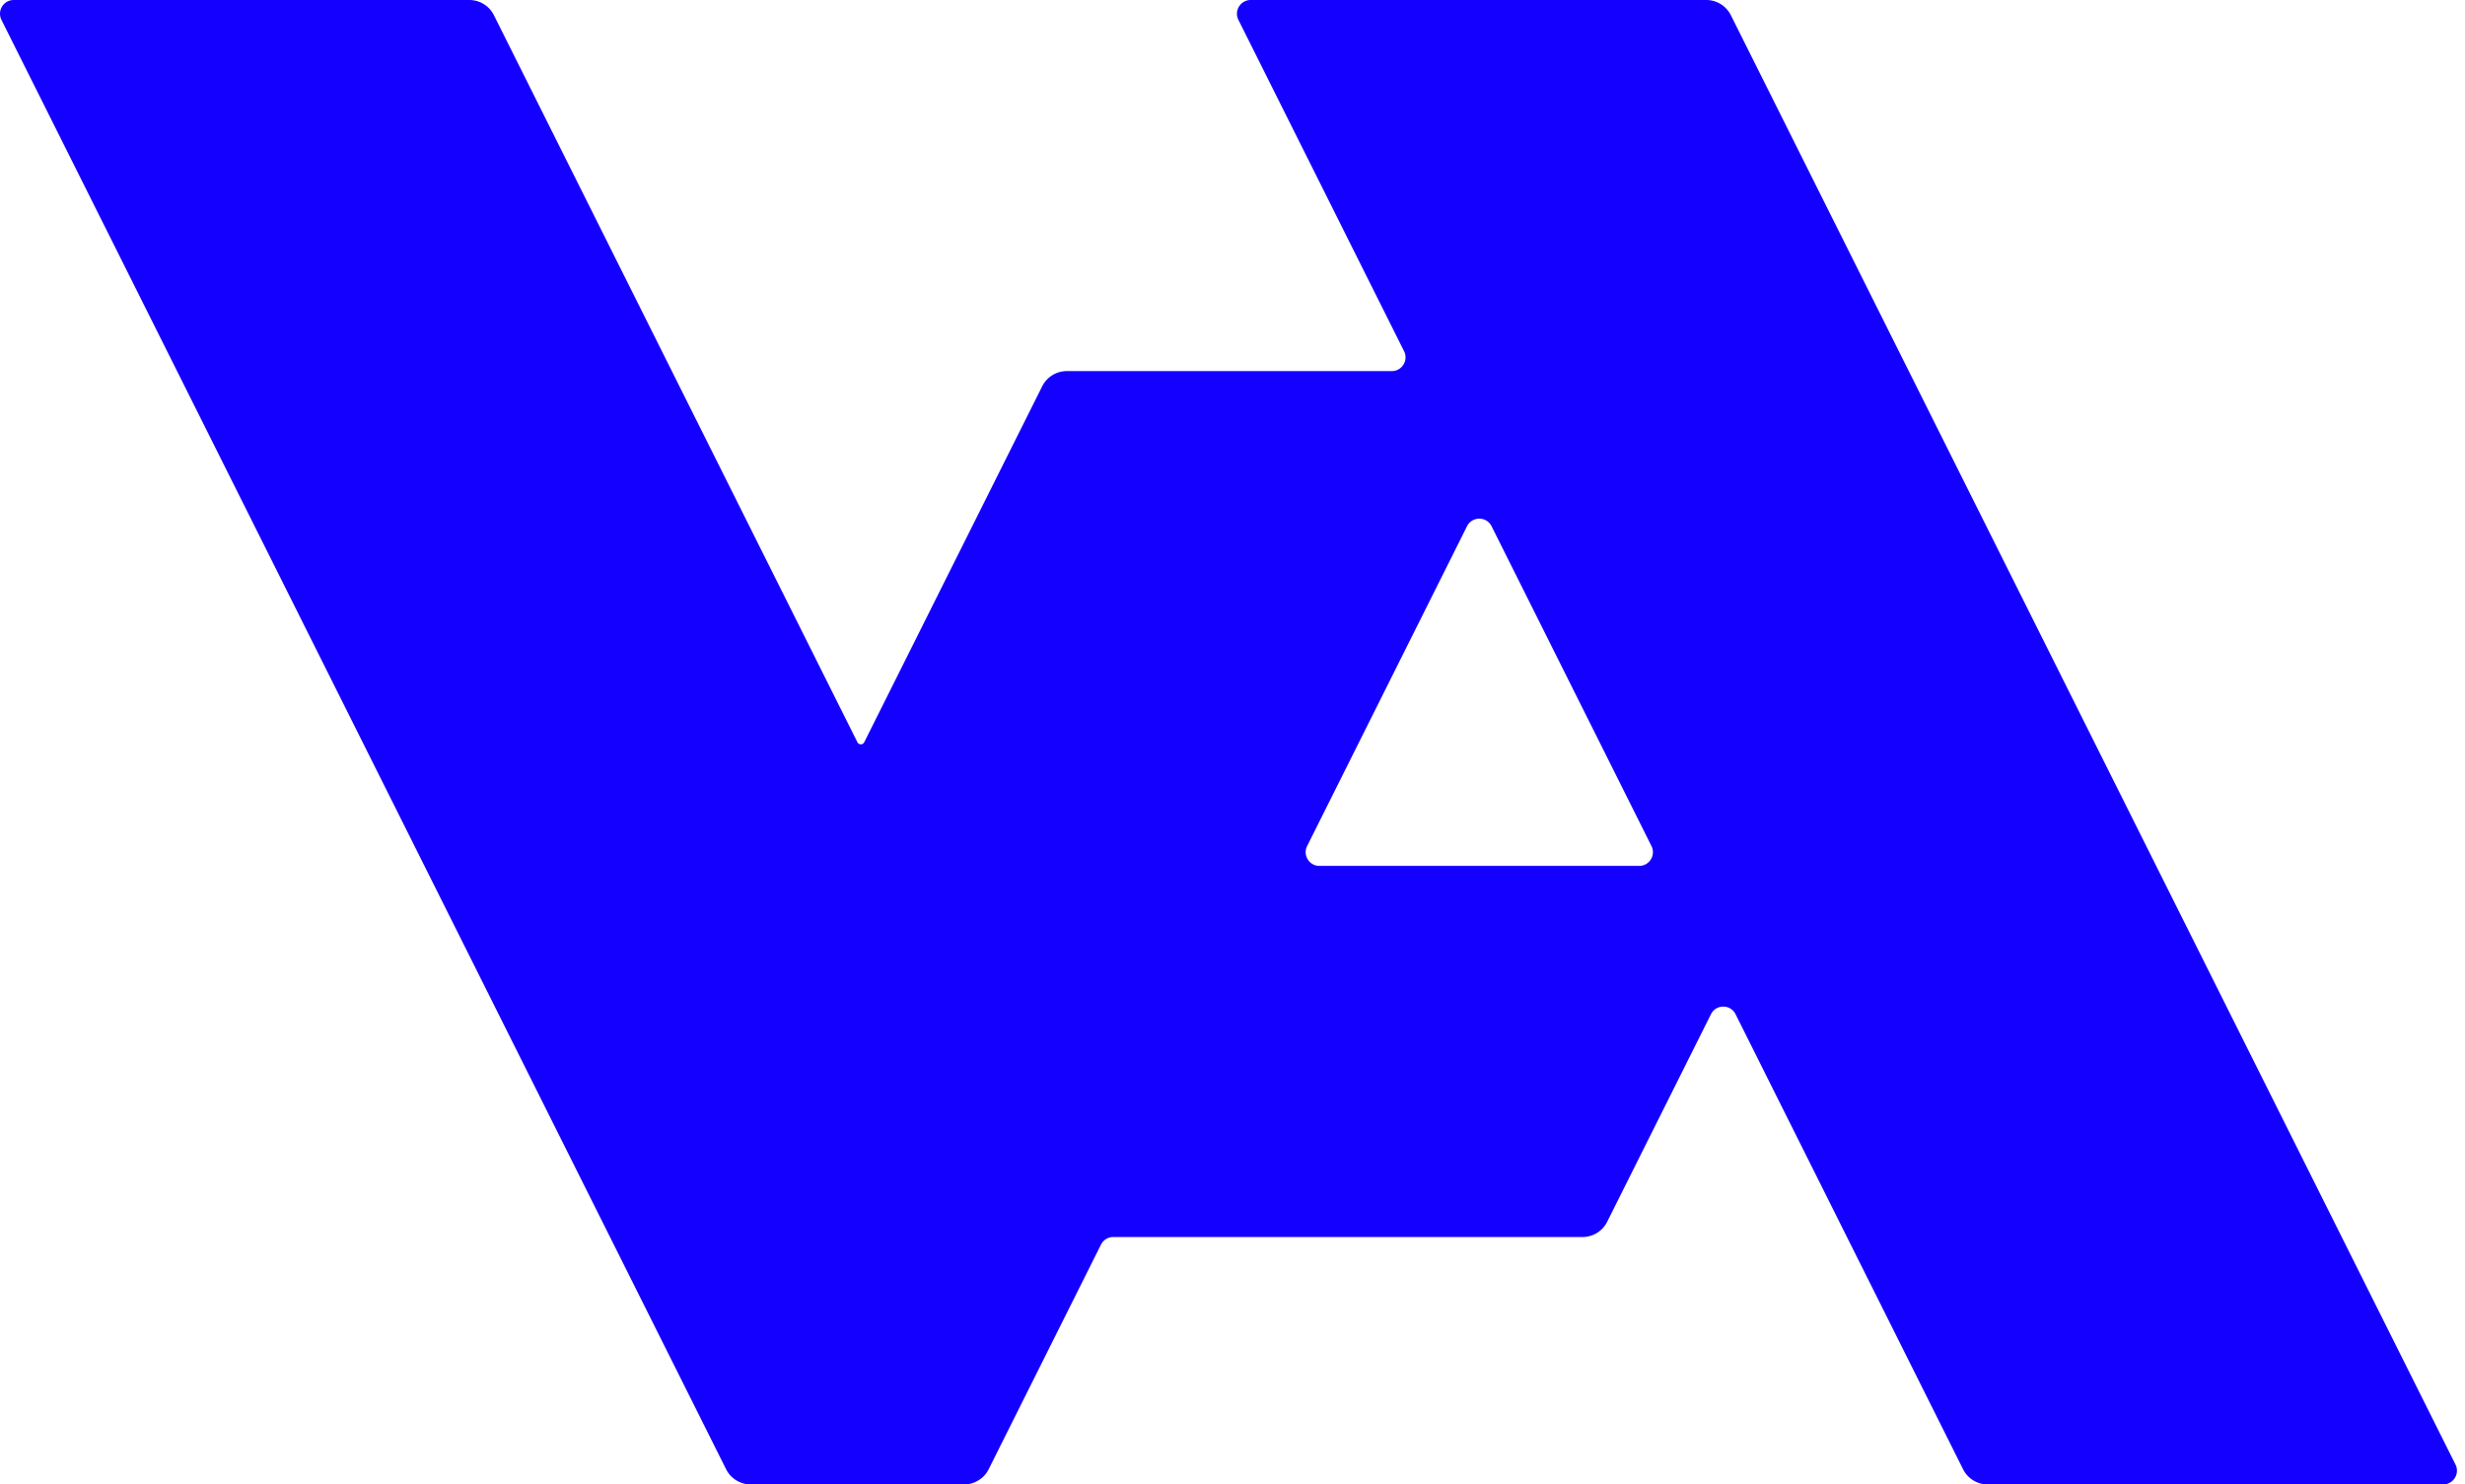 <svg xmlns="http://www.w3.org/2000/svg" fill="none" viewBox="0 0 2491 1500"><path fill="#1400FF" fill-rule="evenodd" d="M474.267 0H13.907C3.584 0-3.132 10.866 1.486 20.1L366.435 750l250 500 117.322 234.64a27.766 27.766 0 0 0 24.845 15.36h215.665c10.522 0 20.14-5.94 24.845-15.36l113.488-226.96c2.35-4.71 7.16-7.68 12.42-7.68h474.25c10.52 0 20.14-5.94 24.84-15.36l104.9-209.79c5.12-10.24 19.73-10.24 24.85 0L1866.43 1250l117.33 234.64a27.753 27.753 0 0 0 24.84 15.36h460.36c10.33 0 17.04-10.87 12.42-20.1L2366.43 1250l-250-500-125-250-242.32-484.645A27.766 27.766 0 0 0 1724.27 0h-460.36c-10.33 0-17.04 10.865-12.43 20.1l167.4 334.8c4.62 9.235-2.09 20.1-12.42 20.1h-328.41a27.793 27.793 0 0 0-24.85 15.355L873.379 750c-1.43 2.861-5.514 2.861-6.944 0L499.112 15.355A27.776 27.776 0 0 0 474.267 0ZM1656.46 875c10.33 0 17.04-10.866 12.42-20.1L1616.43 750l-109.1-218.21c-5.12-10.237-19.73-10.237-24.85 0L1320.93 854.9c-4.62 9.235 2.1 20.1 12.42 20.1h323.11Z" clip-rule="evenodd"/></svg>